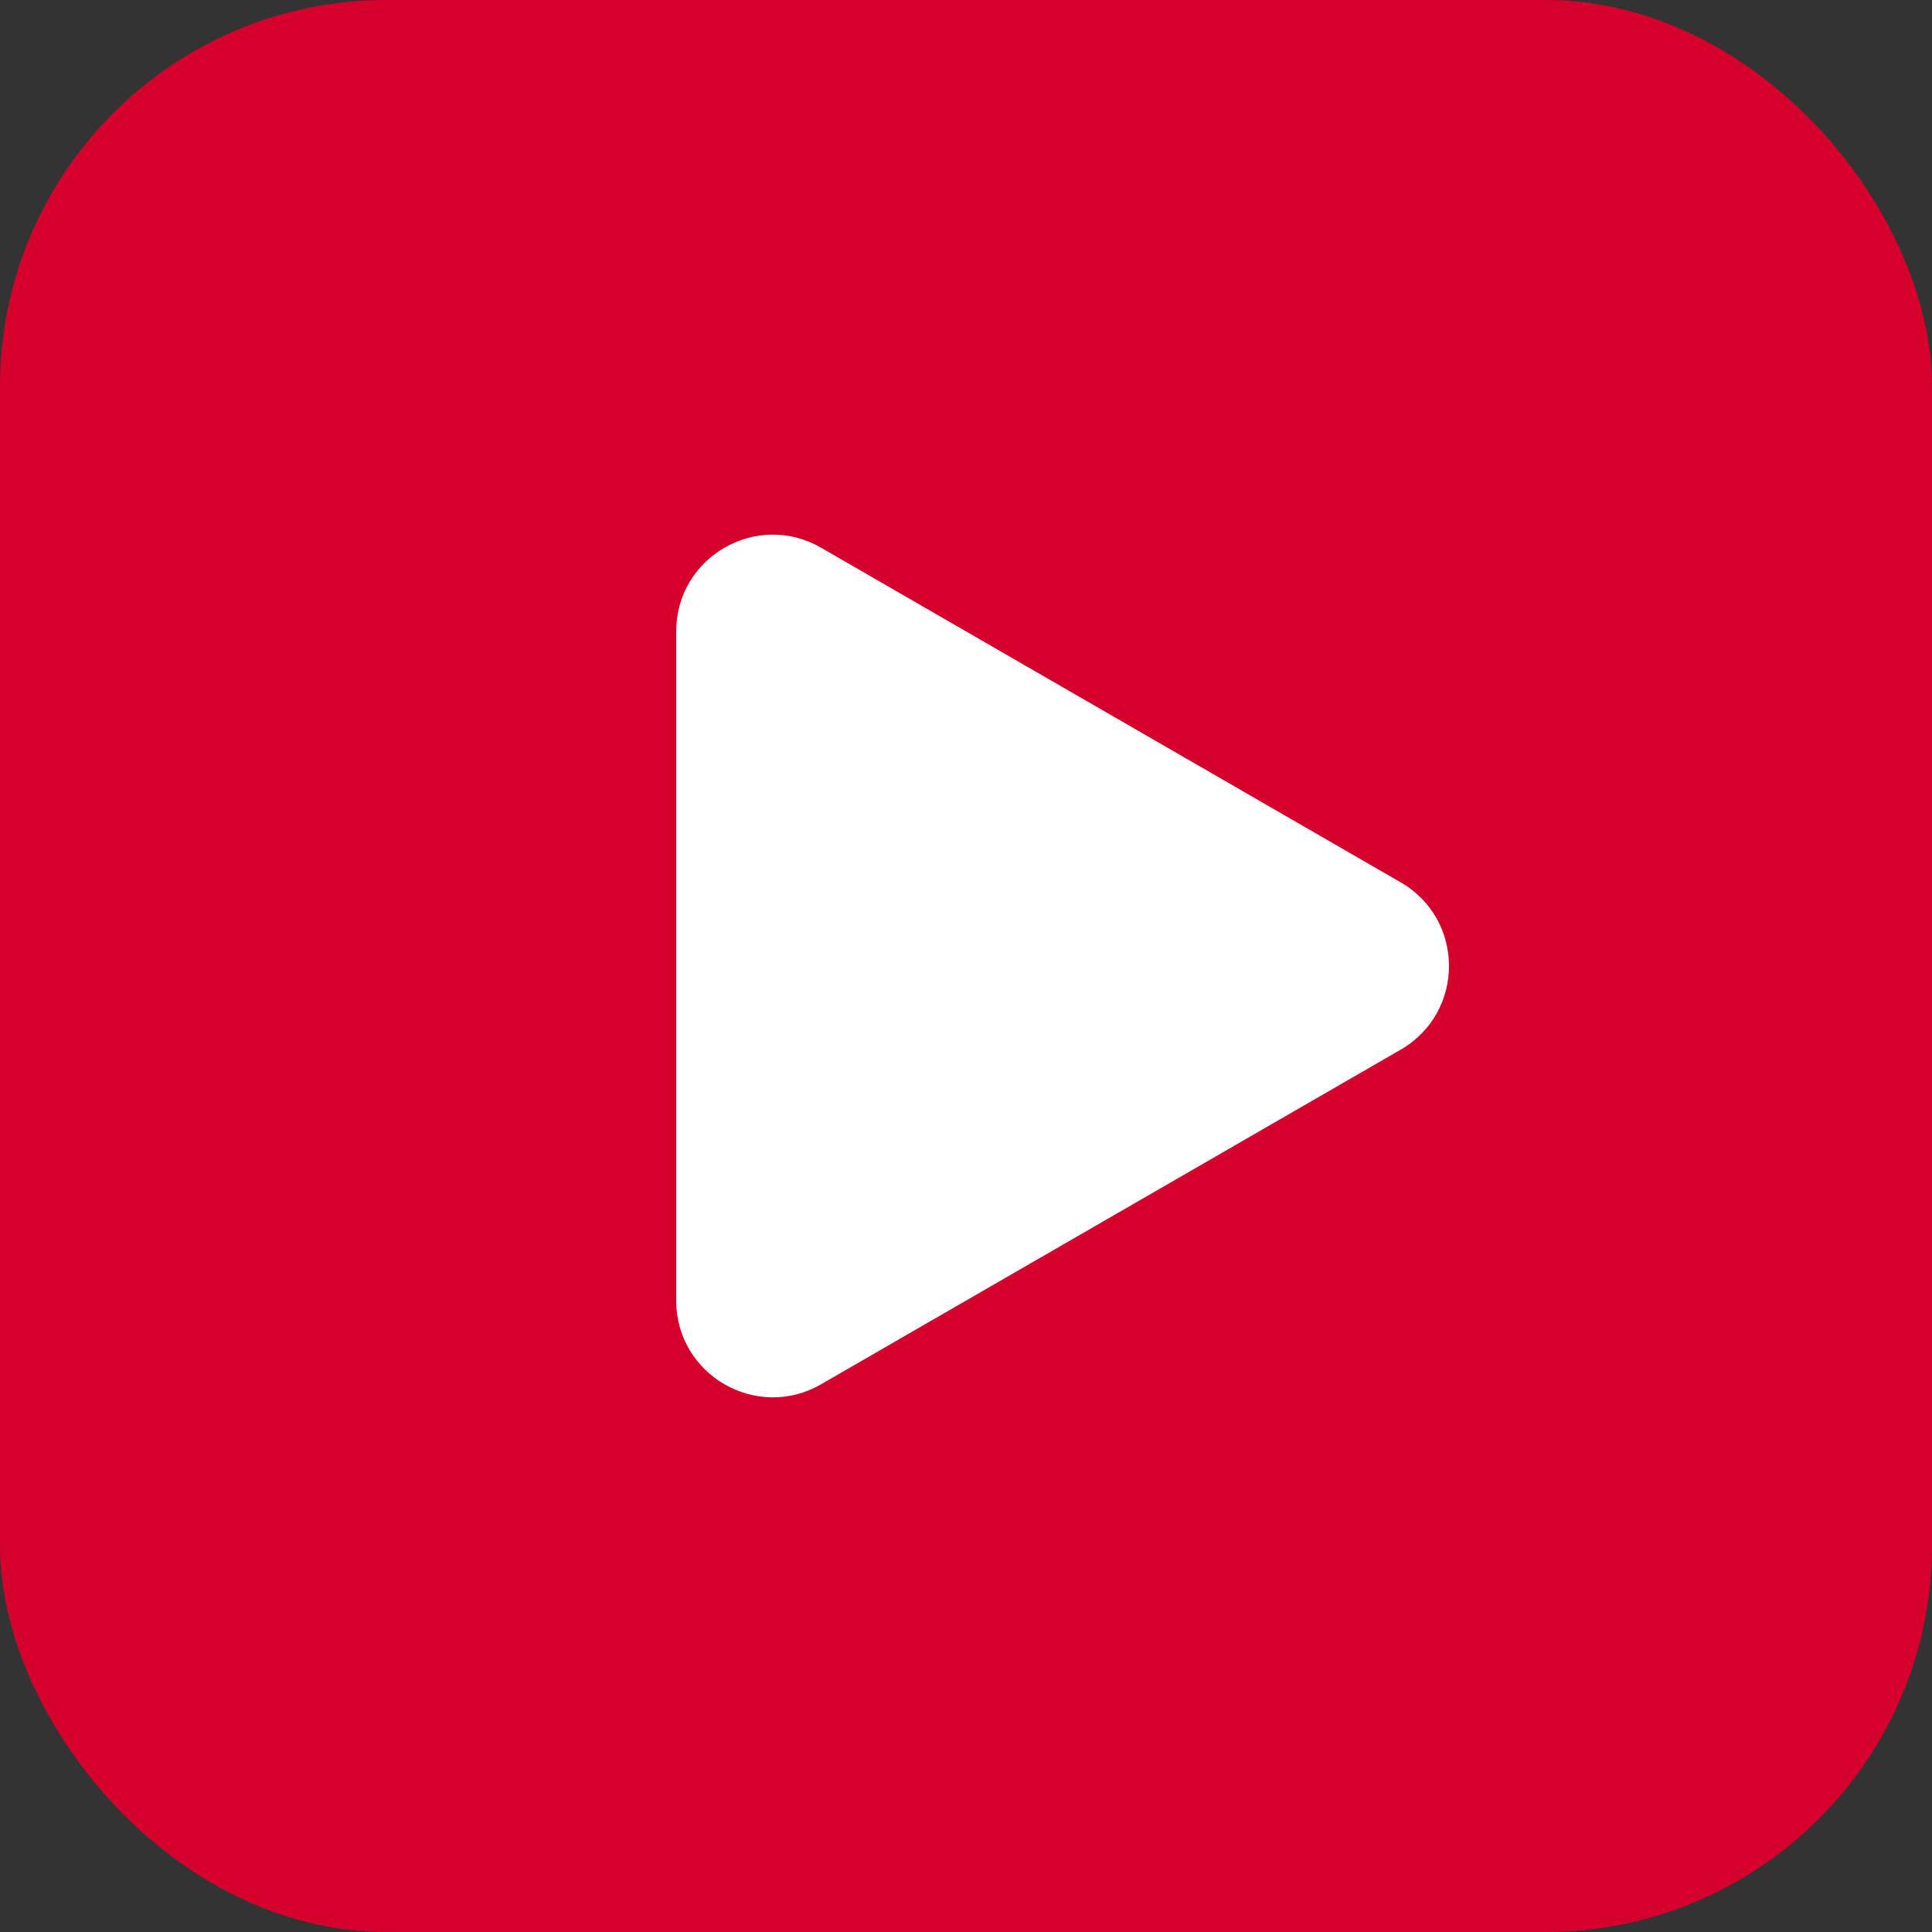 <?xml version="1.0" encoding="UTF-8"?> <svg xmlns="http://www.w3.org/2000/svg" width="40" height="40" viewBox="0 0 40 40" fill="none"><rect x="0" y="0" width="40" height="40" fill="#333333" stroke="none"/><rect width="40" height="40" rx="8" fill="#D5002C"></rect><path d="M29 18.268C30.333 19.038 30.333 20.962 29 21.732L17 28.66C15.667 29.43 14 28.468 14 26.928L14 13.072C14 11.532 15.667 10.57 17 11.34L29 18.268Z" fill="white"></path></svg> 